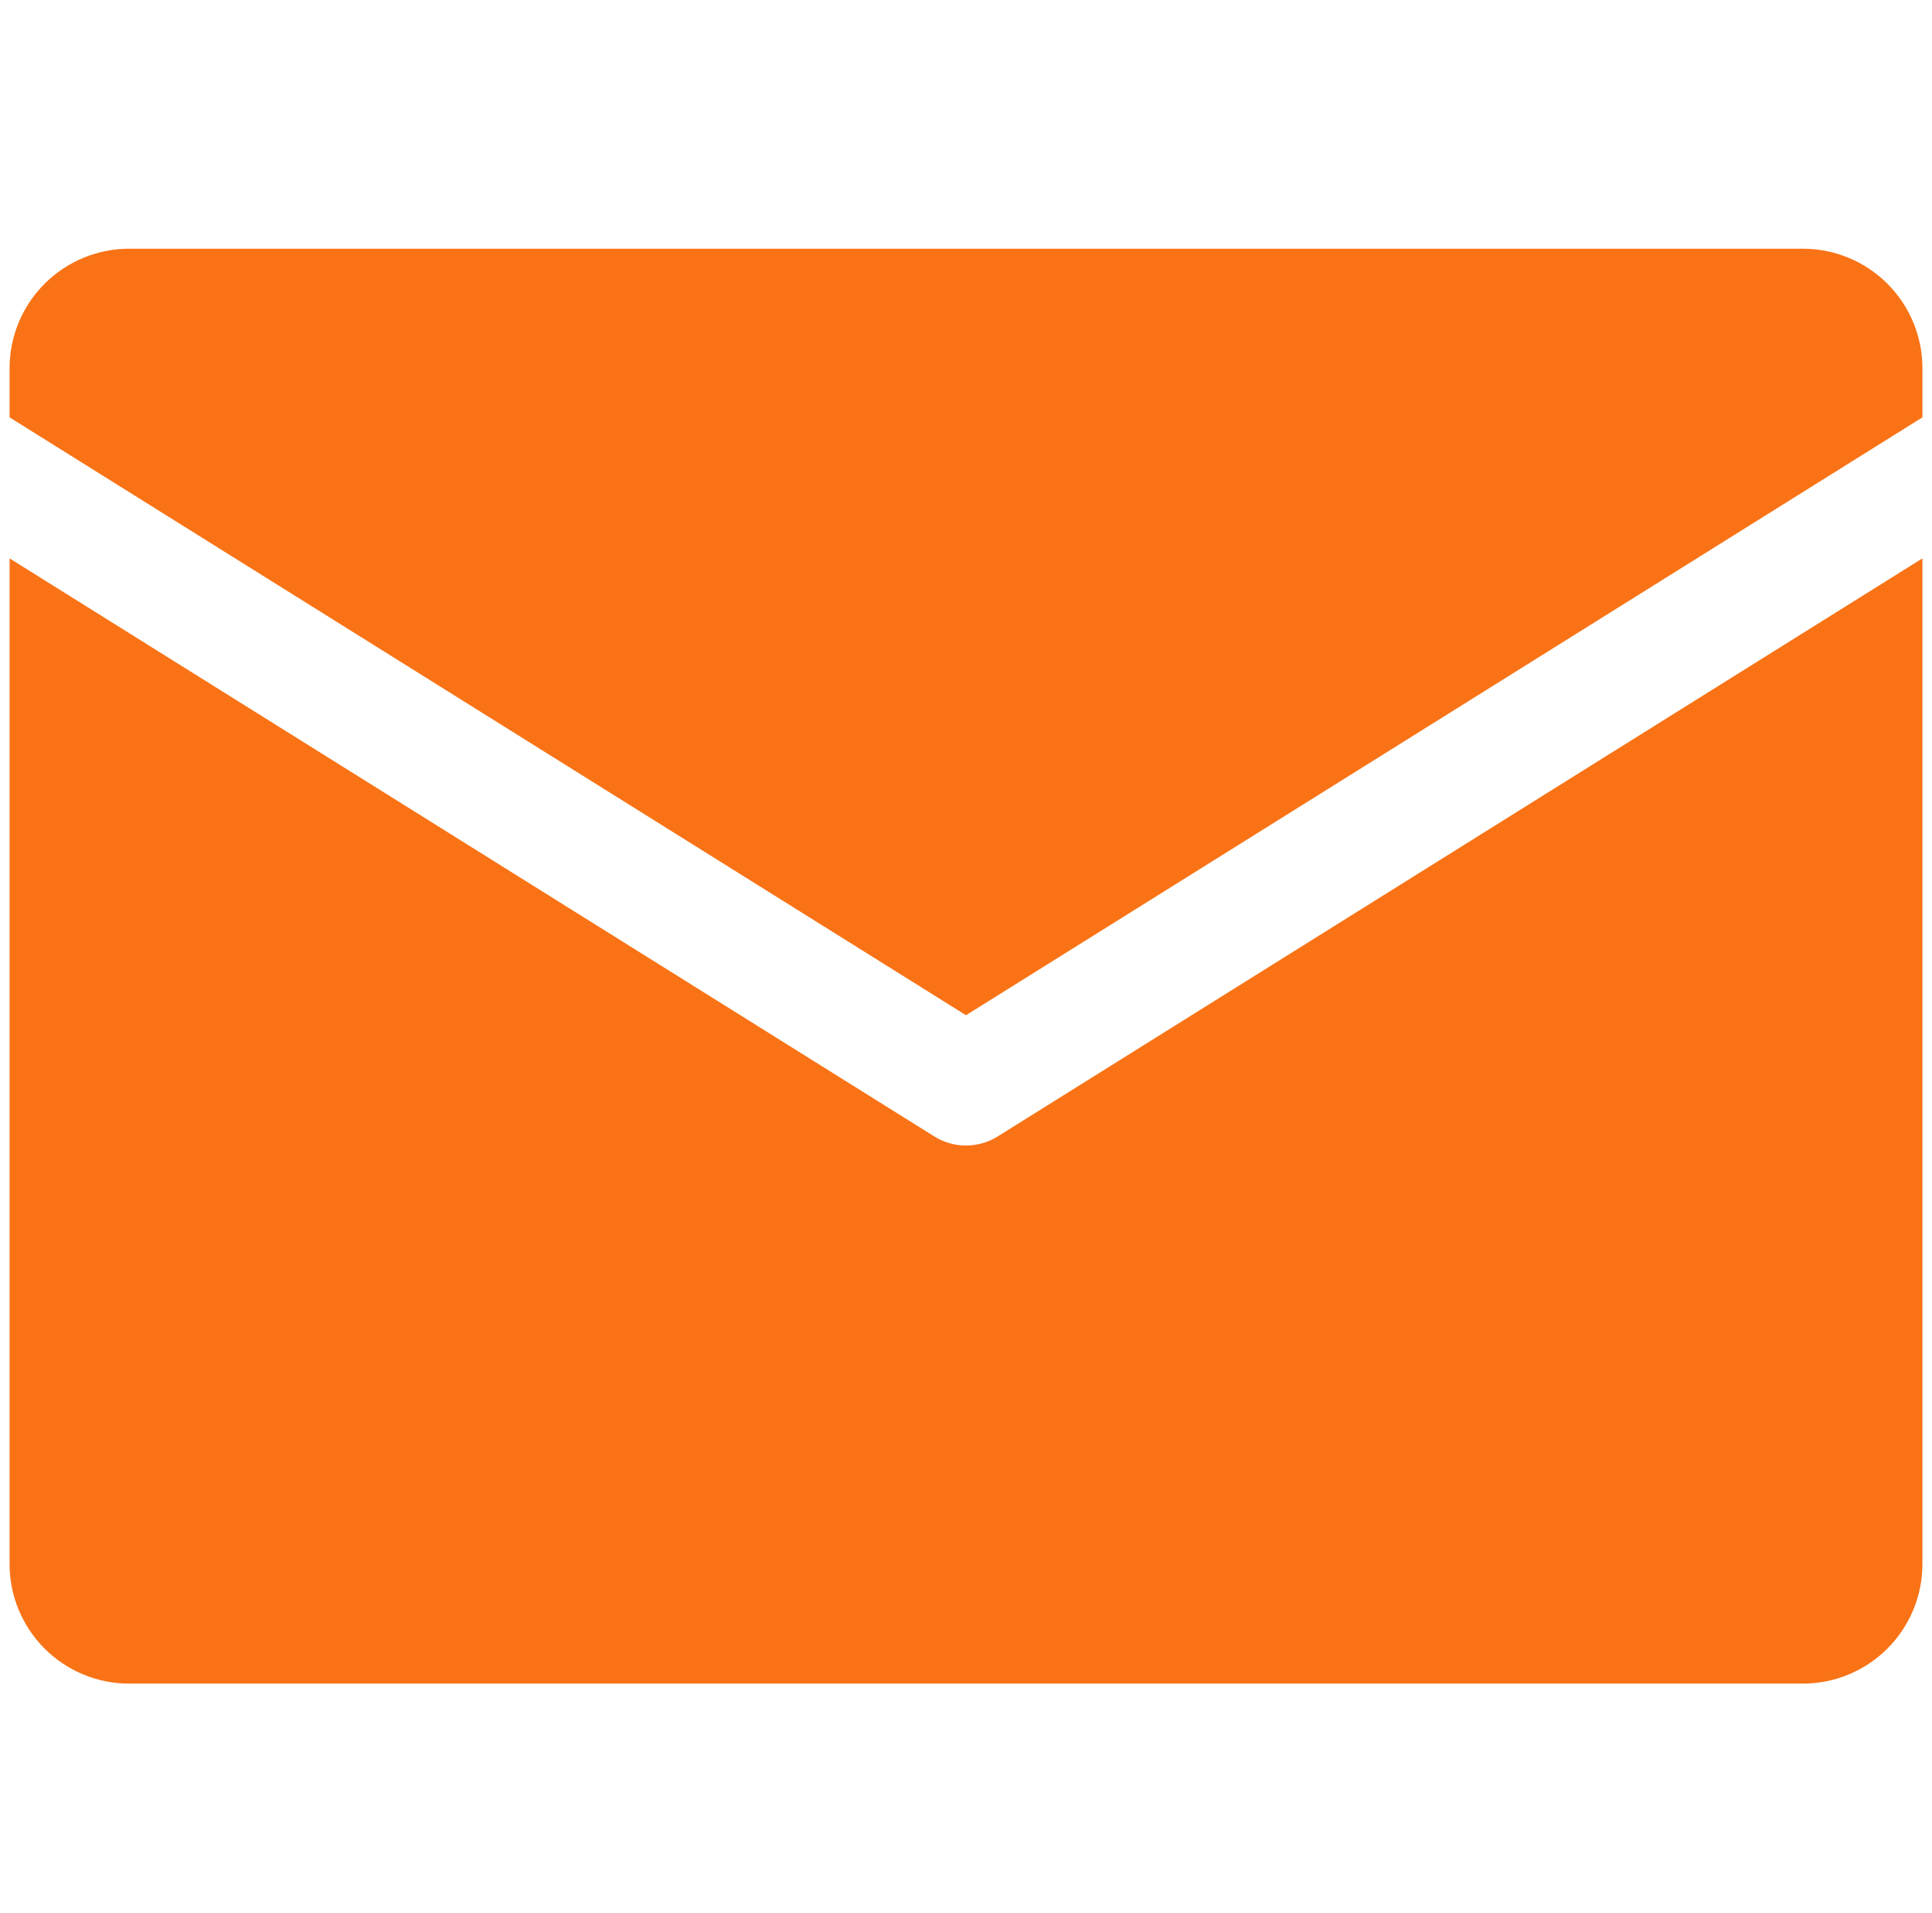 <svg width="101" height="100" viewBox="0 0 101 100" fill="none" xmlns="http://www.w3.org/2000/svg">
<path d="M0.5 21.815V19.25C0.5 17.592 1.158 16.003 2.331 14.831C3.503 13.659 5.092 13 6.75 13H94.25C95.908 13 97.497 13.659 98.669 14.831C99.841 16.003 100.5 17.592 100.5 19.25V21.815L50.5 53.065L0.5 21.815ZM52.156 59.401C51.66 59.711 51.086 59.875 50.5 59.875C49.914 59.875 49.34 59.711 48.844 59.401L0.5 29.185V81.75C0.5 83.408 1.158 84.997 2.331 86.169C3.503 87.341 5.092 88 6.75 88H94.25C95.908 88 97.497 87.341 98.669 86.169C99.841 84.997 100.5 83.408 100.5 81.75V29.185L52.156 59.401Z" fill="#F97316"/>
</svg>
